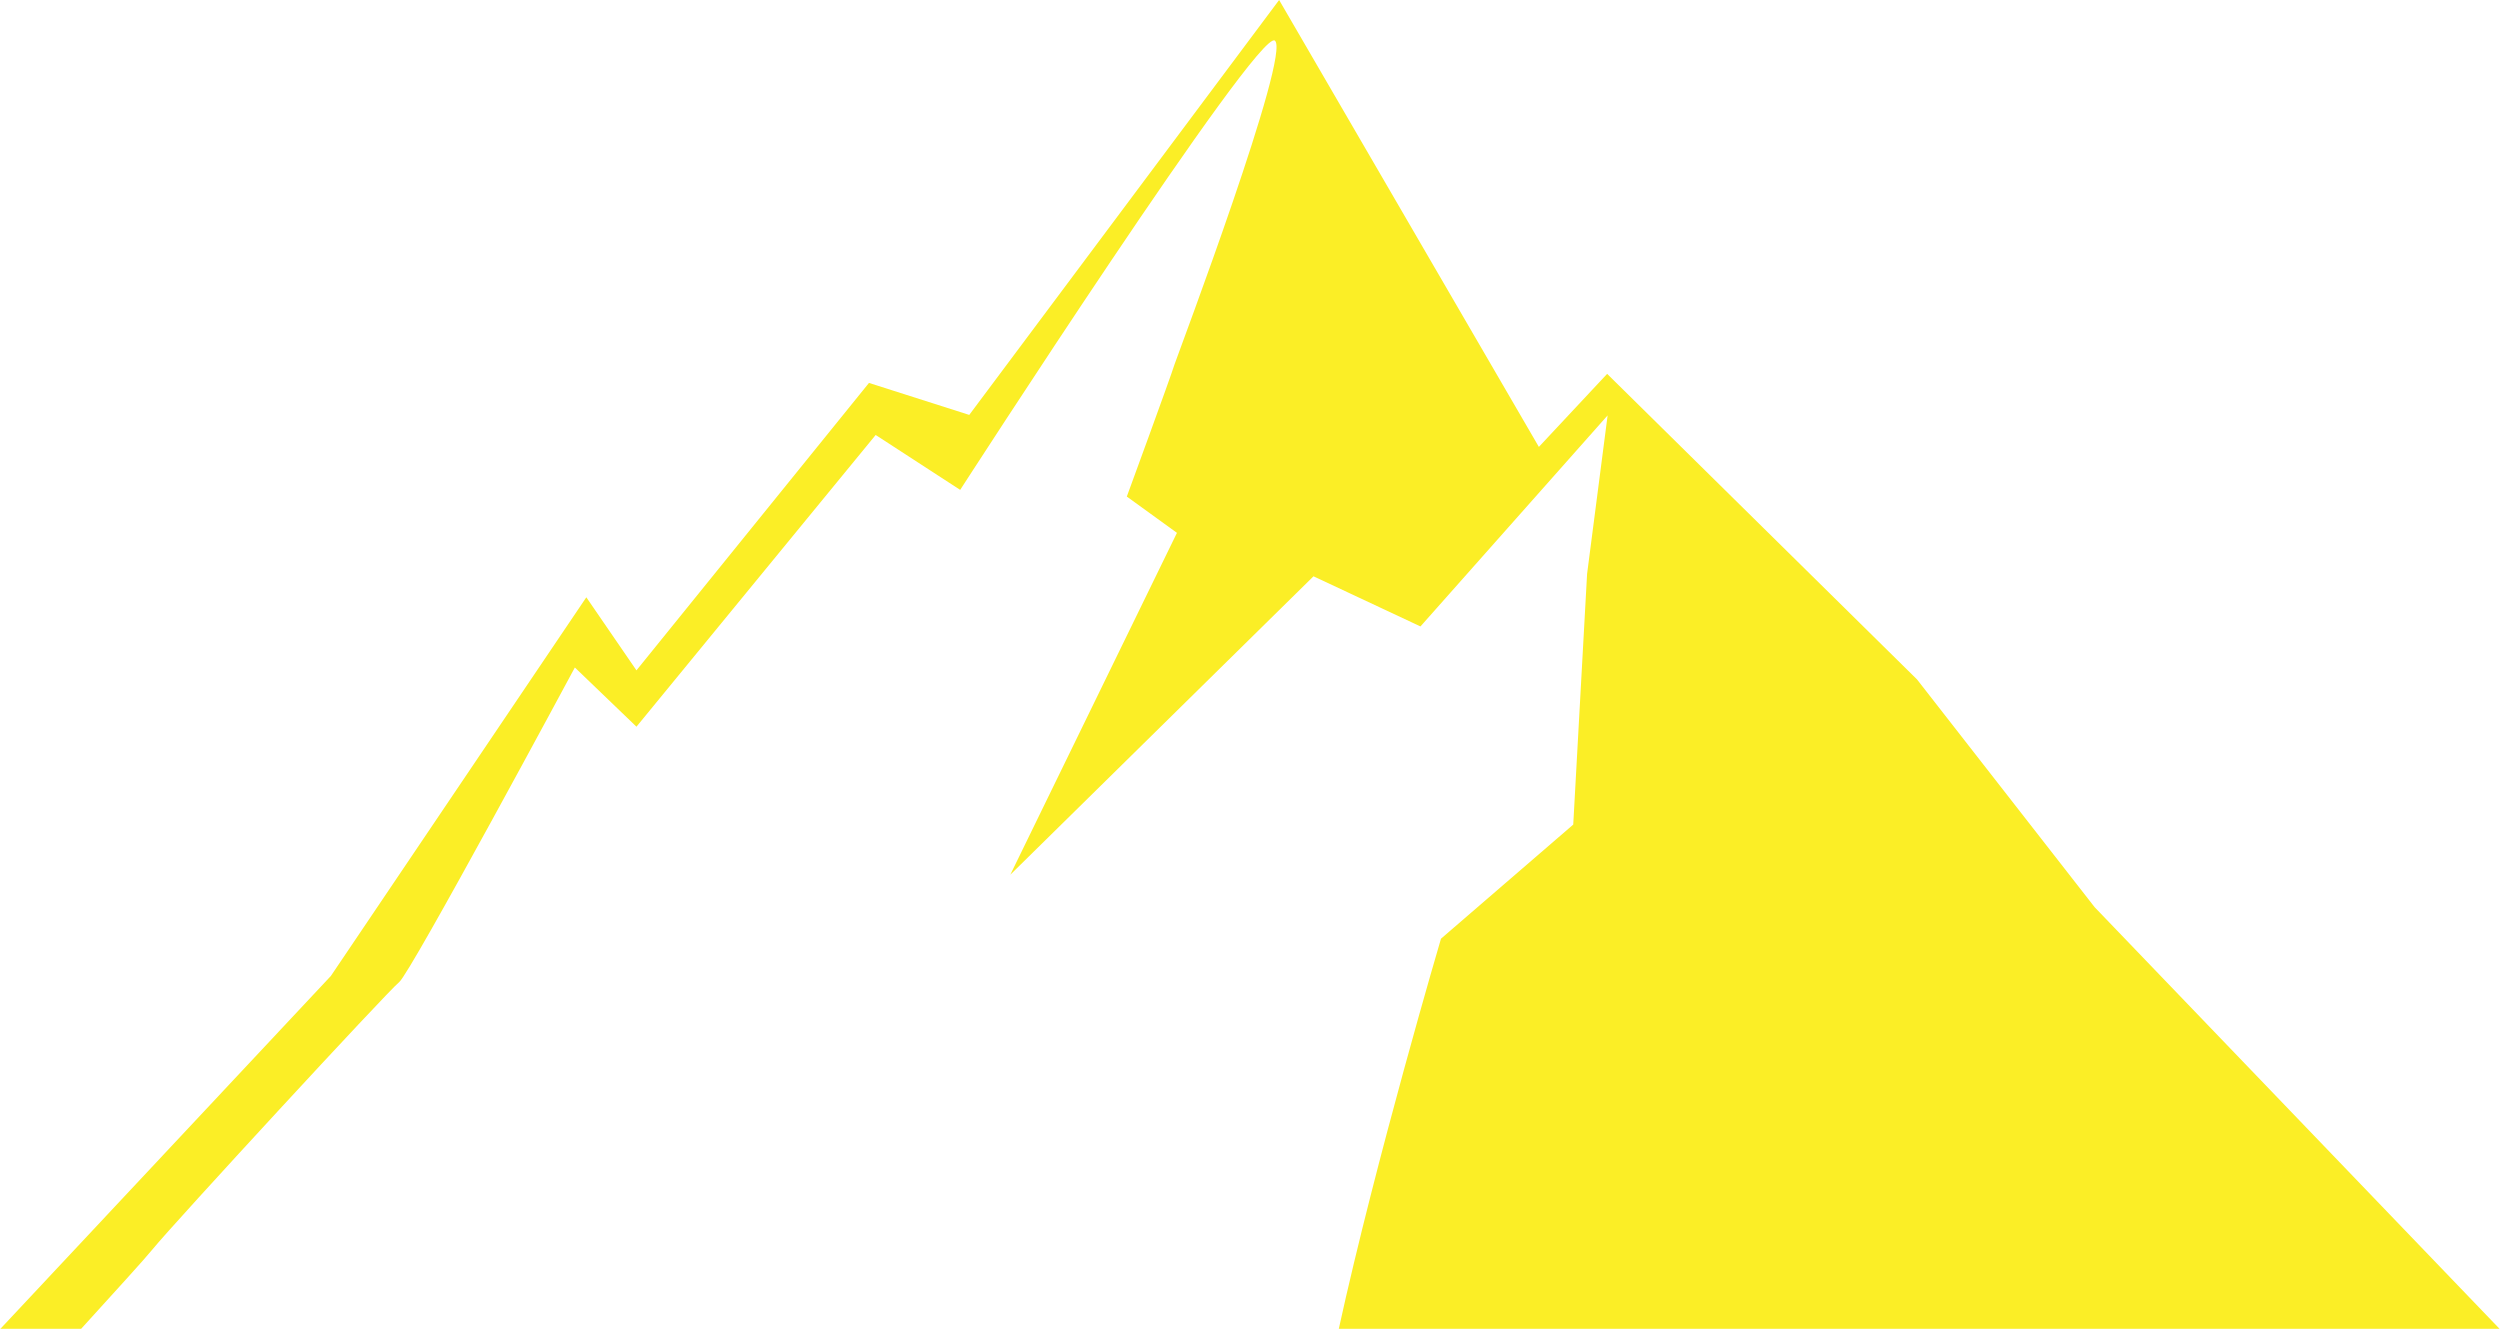 <?xml version="1.0" encoding="utf-8"?>
<!-- Generator: Adobe Illustrator 19.2.1, SVG Export Plug-In . SVG Version: 6.00 Build 0)  -->
<svg version="1.1" id="Layer_1" xmlns="http://www.w3.org/2000/svg" xmlns:xlink="http://www.w3.org/1999/xlink" x="0px" y="0px"
	 viewBox="0 0 523.6 278.4" style="enable-background:new 0 0 523.6 278.4;" xml:space="preserve">
<style type="text/css">
	.st0{fill-rule:evenodd;clip-rule:evenodd;fill:#FBEE26;}
</style>
<path class="st0" d="M0,278.4l69.3-74l53.5-79.3l10.5,15.3L182,80.2l21,6.7L267.9,0l54.4,93.6l14.3-15.3l64.9,64l37.2,47.7
	l84.8,88.3H316.3h-35.9c7.8-35.6,21.4-81.7,21.4-81.7l27.7-23.9l2.9-52.5l4.3-33.2l-39.2,44.2l-22.4-10.5l-63.5,62.5l34.9-71.6
	l-10.5-7.6c0,0,9.1-24.8,10-27.7c1-2.9,24.5-65.2,21-67.8c-3.5-2.6-65.9,94.1-65.9,94.1l-17.7-11.5l-50.1,61.1l-12.9-12.4
	c0,0-34.4,64-36.8,65.9c-2.4,1.9-47.3,50.6-51.6,55.9c-1.7,2.1-8,9-15,16.7H0z"/>
</svg>

